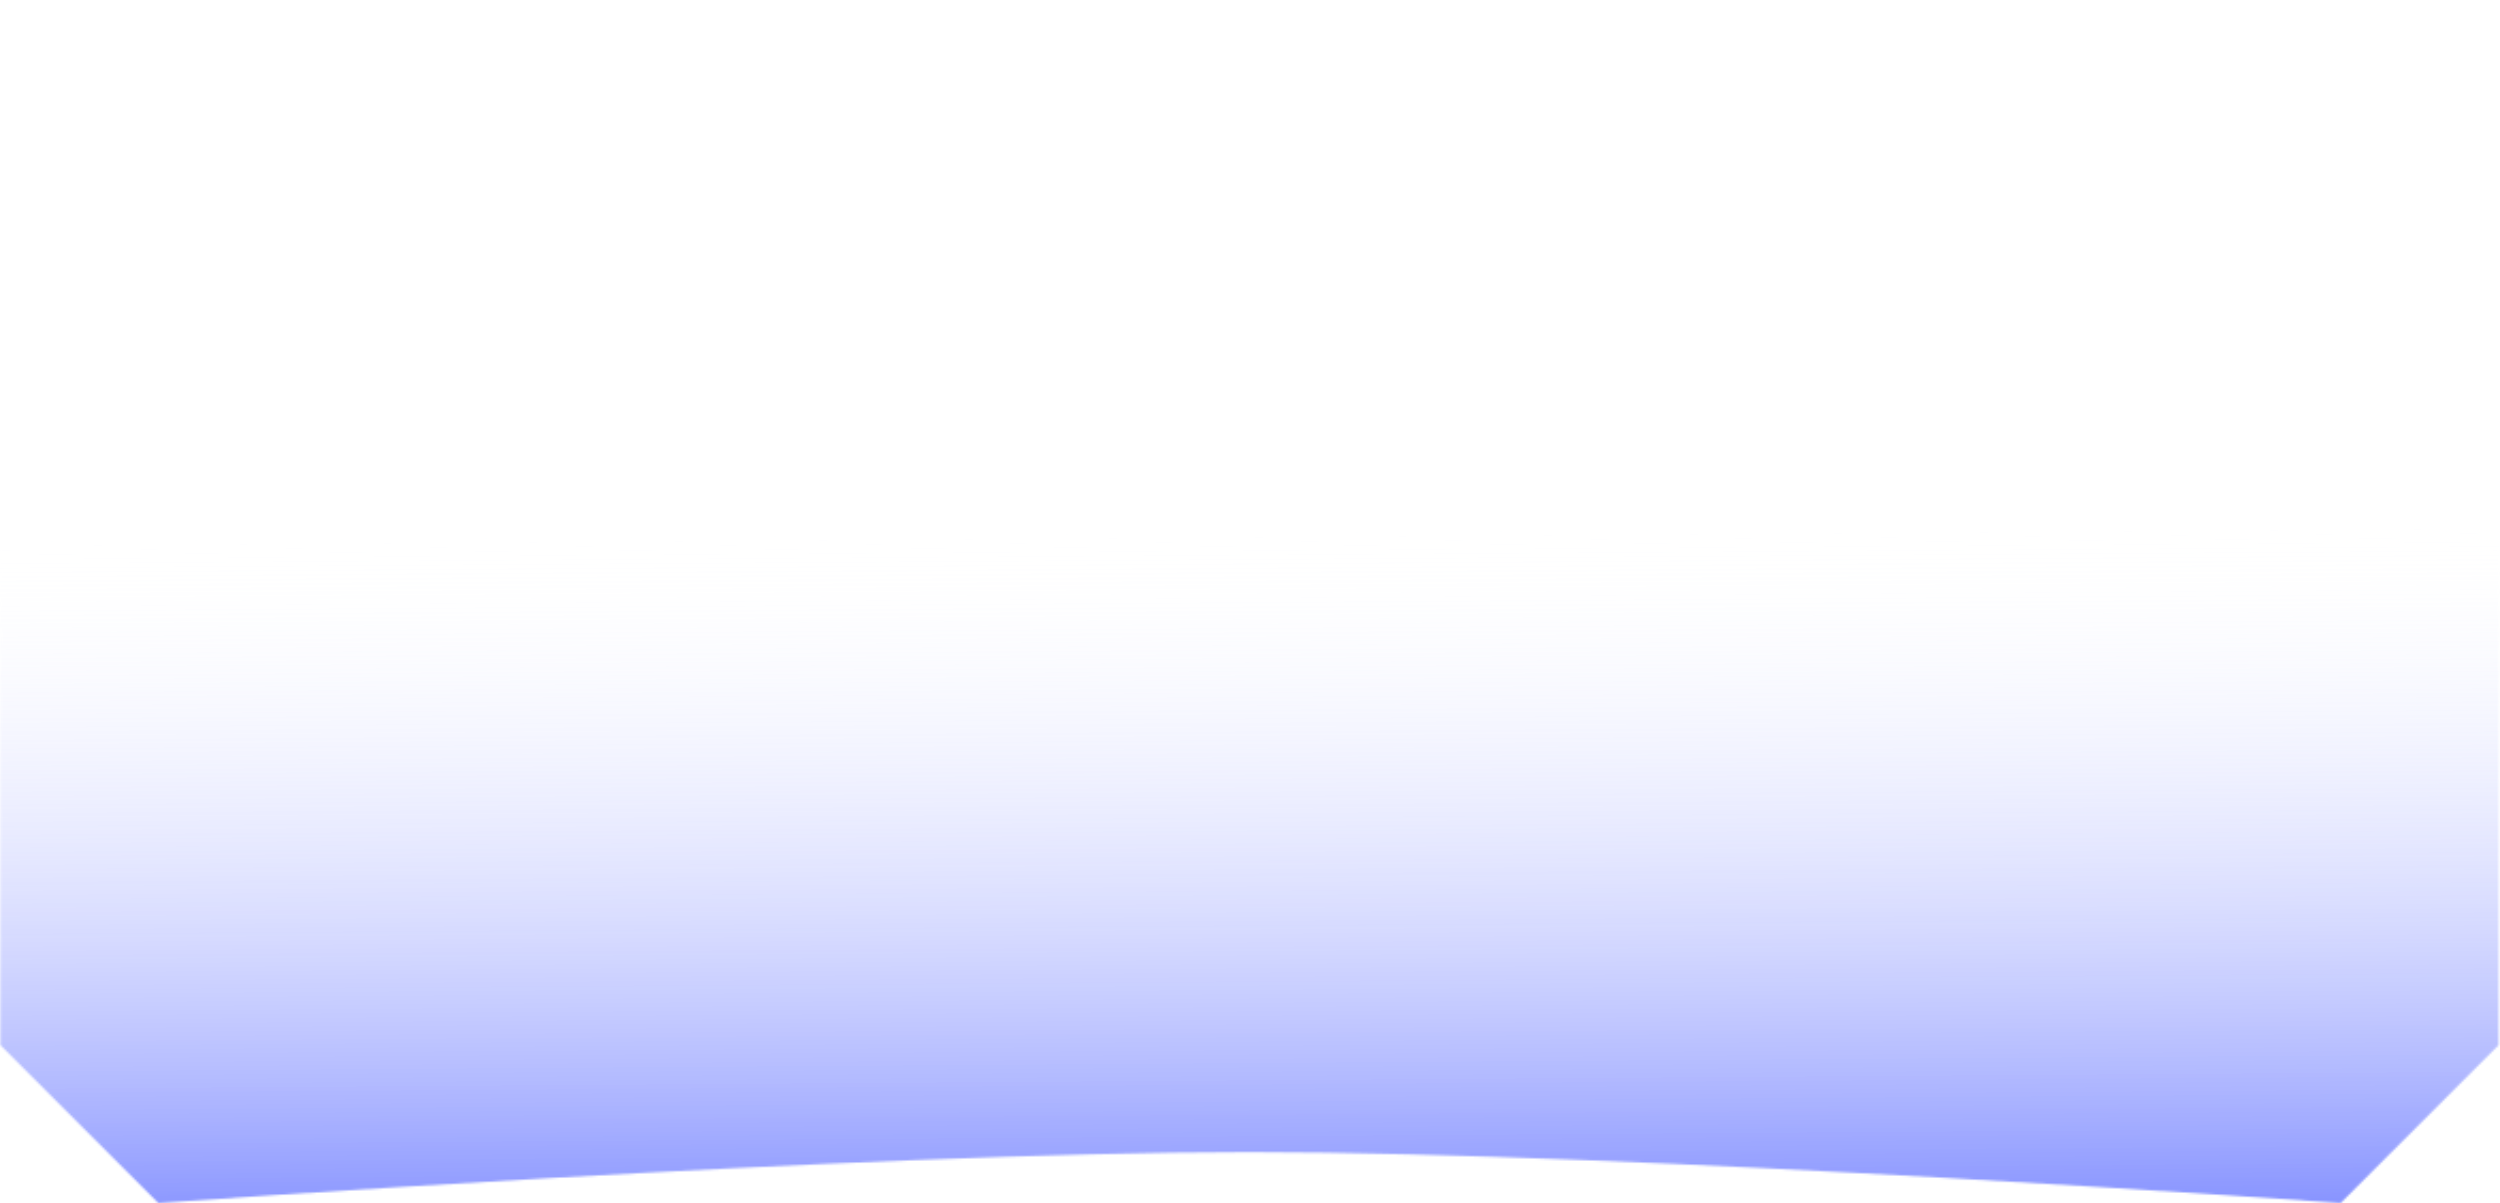 <?xml version="1.0" encoding="UTF-8"?> <svg xmlns="http://www.w3.org/2000/svg" width="1172" height="564" viewBox="0 0 1172 564" fill="none"> <g style="mix-blend-mode:screen"> <mask id="mask0_41_3192" style="mask-type:alpha" maskUnits="userSpaceOnUse" x="0" y="0" width="1172" height="564"> <path d="M1097.29 0.812C1097.29 0.812 772.542 25.797 585.758 25.797C398.975 25.797 74.224 0.812 74.224 0.812L0.208 74.827V489.973L74.224 563.988C74.224 563.988 403.714 540.118 585.752 540.118C767.789 540.118 1097.28 563.988 1097.28 563.988L1171.3 489.973V74.827L1097.29 0.812Z" fill="url(#paint0_radial_41_3192)"></path> </mask> <g mask="url(#mask0_41_3192)"> <rect x="-33" y="90" width="1264" height="492" rx="16" fill="url(#paint1_linear_41_3192)"></rect> </g> </g> <defs> <radialGradient id="paint0_radial_41_3192" cx="0" cy="0" r="1" gradientUnits="userSpaceOnUse" gradientTransform="translate(583.085 281.19) scale(549.319 549.319)"> <stop offset="0.06" stop-color="#152640"></stop> <stop offset="0.16" stop-color="#1C2F49"></stop> <stop offset="0.33" stop-color="#324862"></stop> <stop offset="0.54" stop-color="#55718B"></stop> <stop offset="0.79" stop-color="#84A9C3"></stop> <stop offset="1" stop-color="#B2DEF9"></stop> </radialGradient> <linearGradient id="paint1_linear_41_3192" x1="569.48" y1="661.071" x2="566.639" y2="249.102" gradientUnits="userSpaceOnUse"> <stop stop-color="#061FFF" stop-opacity="0.8"></stop> <stop offset="1" stop-color="white" stop-opacity="0"></stop> </linearGradient> </defs> </svg> 